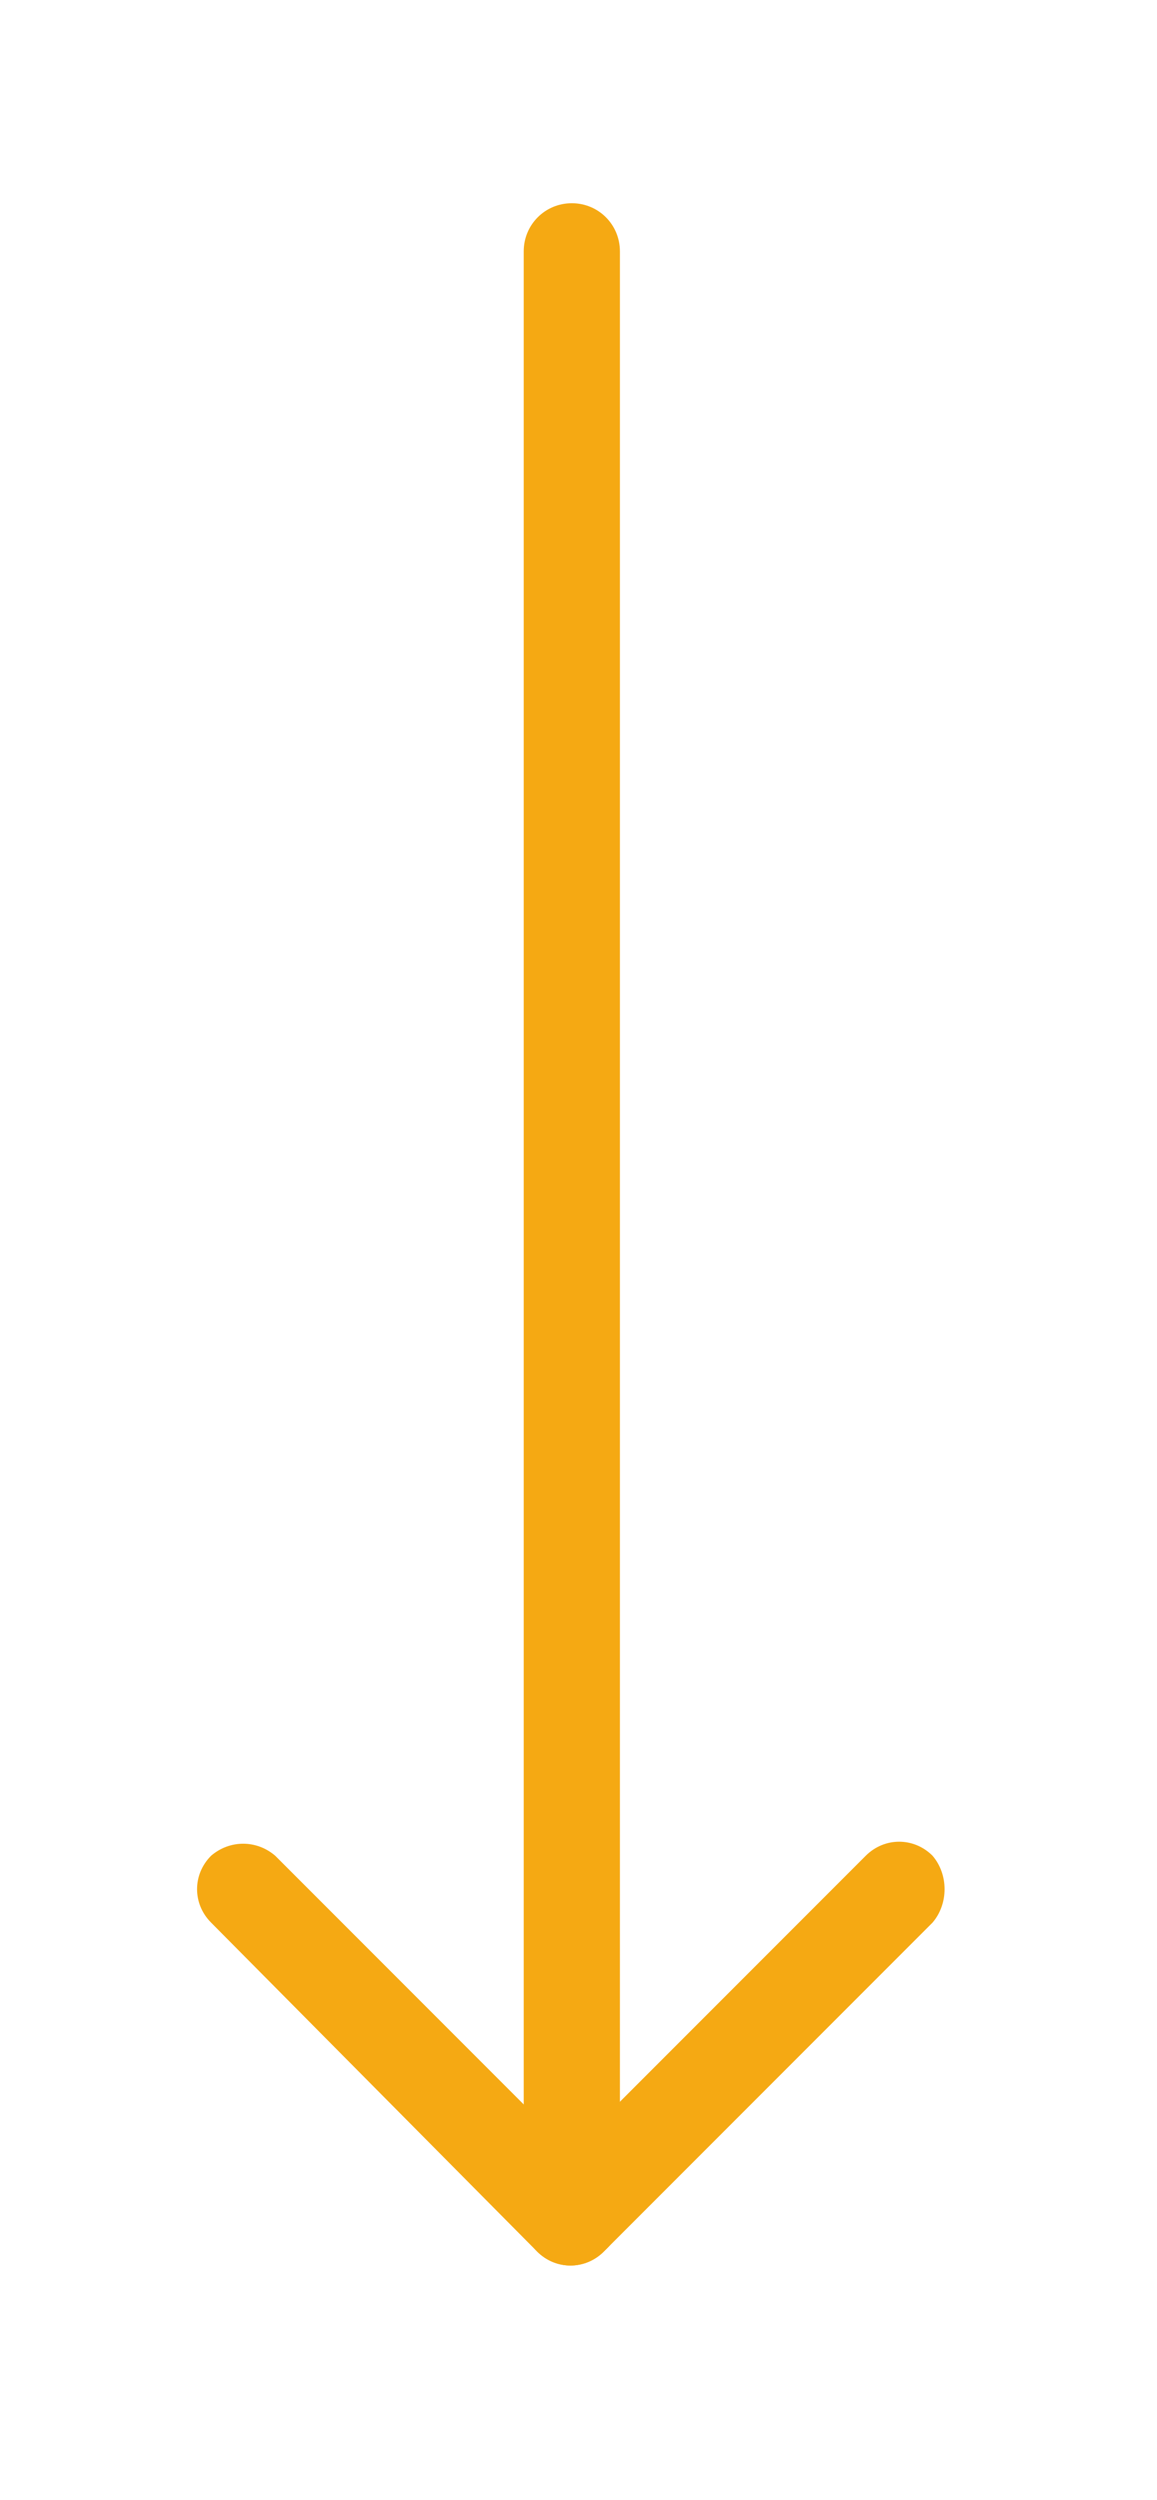 <?xml version="1.0" encoding="utf-8"?>
<!-- Generator: Adobe Illustrator 19.2.1, SVG Export Plug-In . SVG Version: 6.00 Build 0)  -->
<svg version="1.1" id="Capa_1" xmlns="http://www.w3.org/2000/svg" xmlns:xlink="http://www.w3.org/1999/xlink" x="0px" y="0px"
	 viewBox="0 0 43.3 93.5" style="enable-background:new 0 0 43.3 93.5;" xml:space="preserve">
<style type="text/css">
	.st0{fill-rule:evenodd;clip-rule:evenodd;fill:#f5a913;}
</style>
<g>
	<path class="st0" d="M34.9,71.9L22.6,84.2c-0.7,0.7-1.8,0.7-2.5,0c-0.7-0.7-0.7-1.8,0-2.5l12.3-12.3c0.7-0.7,1.8-0.7,2.5,0
		C35.5,70.1,35.5,71.2,34.9,71.9z"/>
	<path class="st0" d="M10.3,69.4l12.3,12.3c0.7,0.7,0.7,1.8,0,2.5c-0.7,0.7-1.8,0.7-2.5,0L7.9,71.9c-0.7-0.7-0.7-1.8,0-2.5
		C8.6,68.8,9.6,68.8,10.3,69.4z"/>
	<path class="st0" d="M19.6,82.9V9.4c0-1,0.8-1.8,1.8-1.8c1,0,1.8,0.8,1.8,1.8v73.5c0,1-0.8,1.7-1.8,1.7
		C20.4,84.7,19.6,83.9,19.6,82.9z"/>
</g>
</svg>
